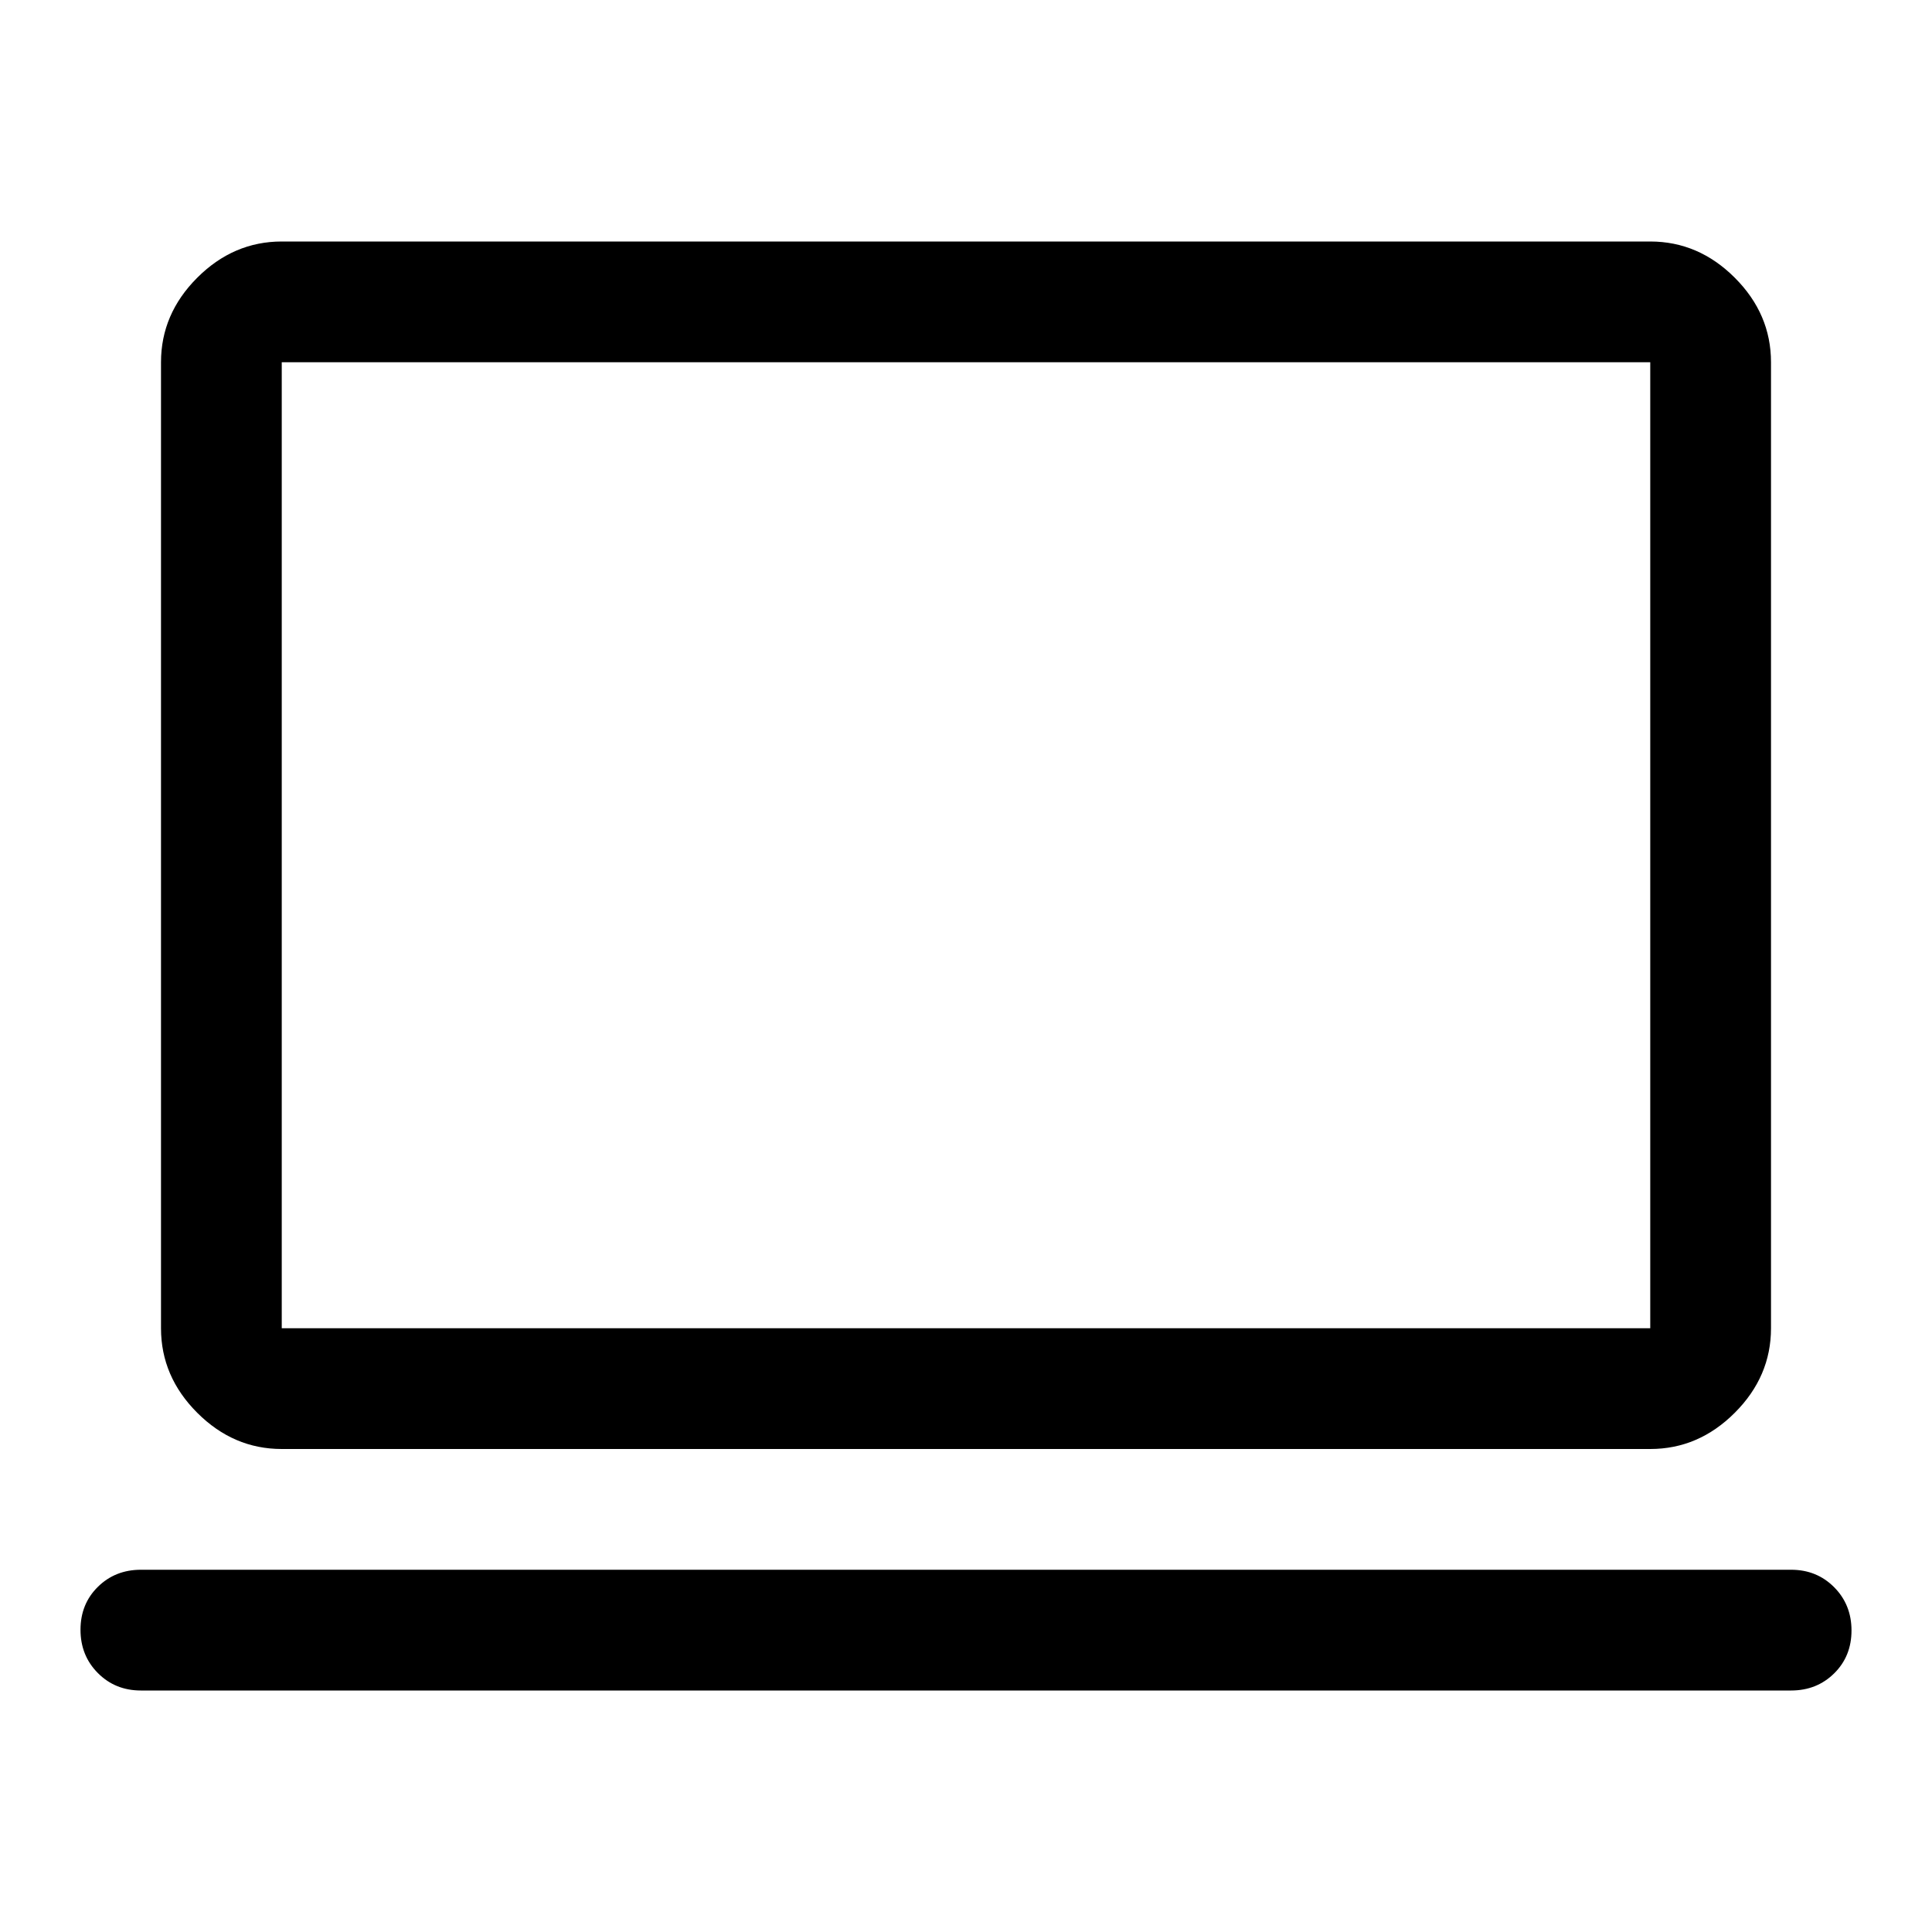 <!-- https://fonts.google.com/icons?selected=Material+Symbols+Outlined:computer:FILL@0;wght@400;GRAD@0;opsz@48 -->
<svg xmlns="http://www.w3.org/2000/svg" height="48" viewBox="0 -960 960 960" width="48"><path d="M70-120q-12.75 0-21.375-8.675Q40-137.351 40-150.175 40-163 48.625-171.5T70-180h820q12.75 0 21.375 8.675 8.625 8.676 8.625 21.5 0 12.825-8.625 21.325T890-120H70Zm70-120q-24 0-42-18t-18-42v-480q0-24 18-42t42-18h680q24 0 42 18t18 42v480q0 24-18 42t-42 18H140Zm0-60h680v-480H140v480Zm0 0v-480 480Z"/></svg>